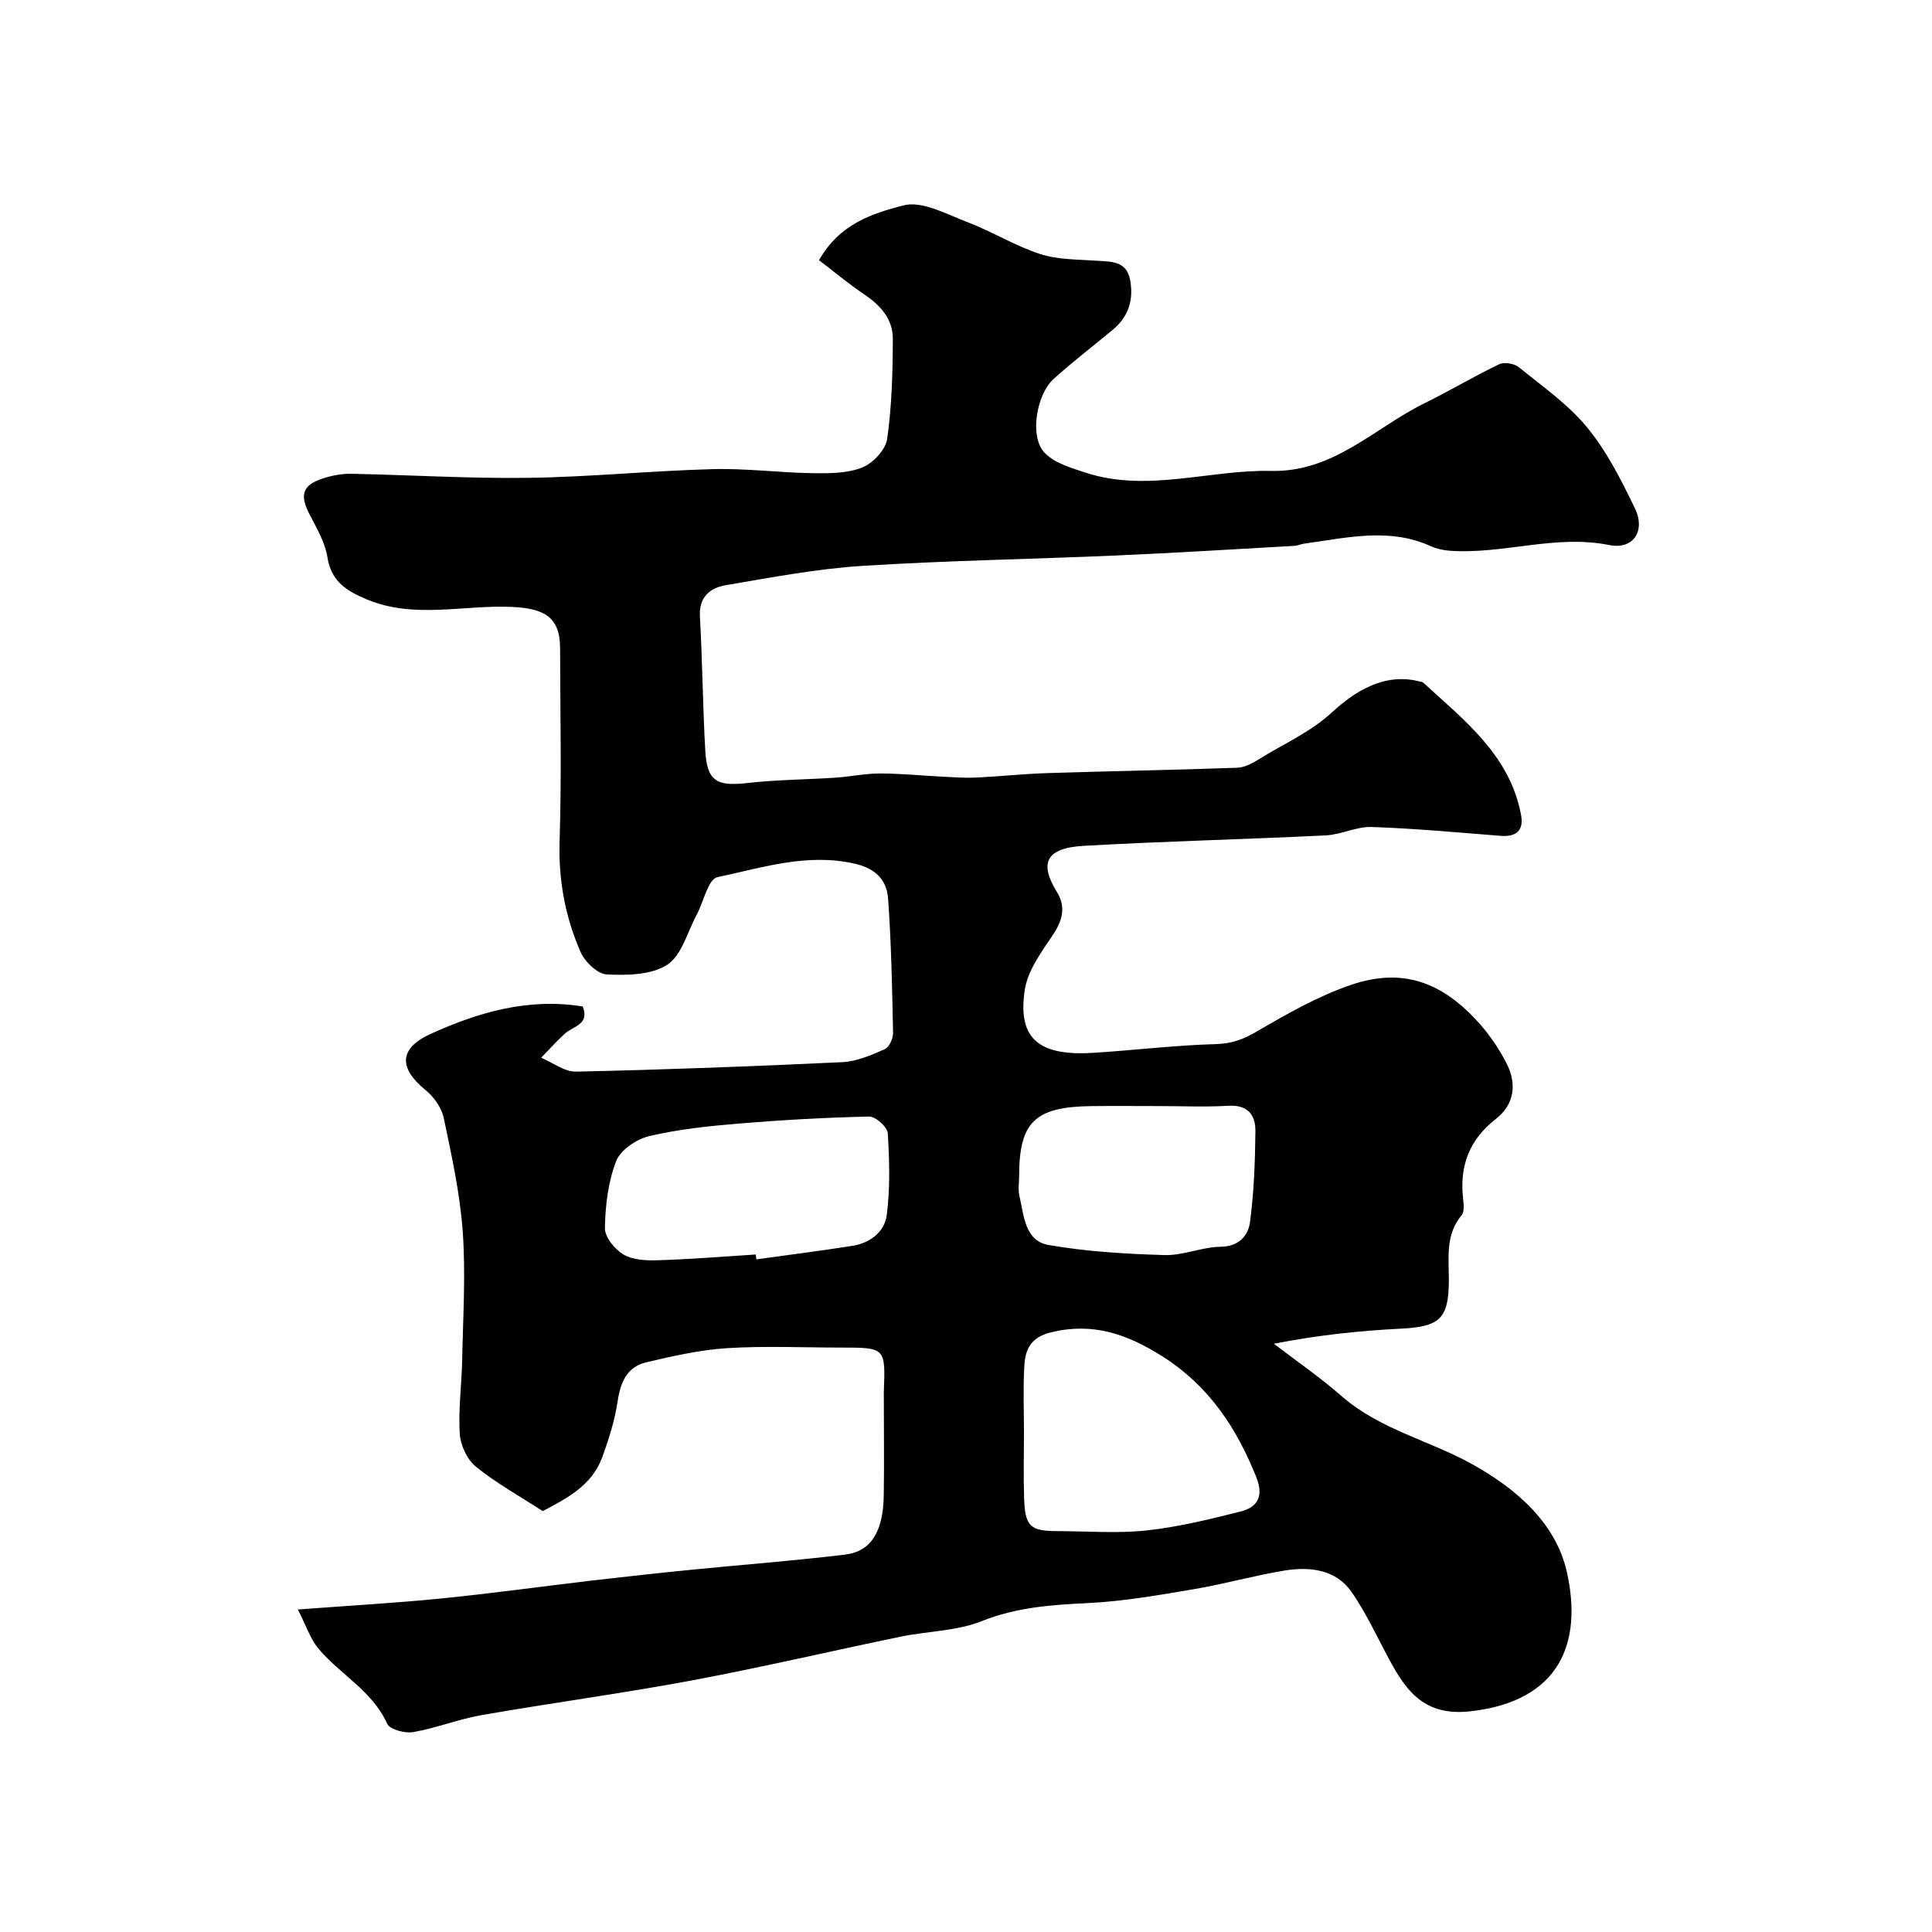<svg enable-background="new 0 0 400 400" viewBox="0 0 400 400" xmlns="http://www.w3.org/2000/svg"><path d="m61.67 333.23c10.98-.83 20.33-1.35 29.64-2.28 10.42-1.04 20.81-2.49 31.21-3.71 6.84-.8 13.69-1.55 20.55-2.23 10.62-1.06 21.27-1.86 31.87-3.14 5.42-.65 7.9-4.76 8.03-12.22.11-6.5.02-13 .02-19.5 0-.67-.02-1.33 0-2 .34-9.15.35-9.15-8.95-9.15-7.83 0-15.69-.37-23.49.12-5.63.36-11.23 1.63-16.75 2.93-3.99.94-5.34 4.13-5.93 8.09-.59 3.94-1.82 7.85-3.2 11.61-2.14 5.81-7.32 8.49-12.3 11.11-4.7-3.05-9.57-5.75-13.84-9.2-1.82-1.46-3.19-4.43-3.34-6.8-.32-5.08.4-10.22.5-15.34.17-8.82.74-17.67.12-26.44-.56-7.93-2.3-15.81-3.94-23.63-.44-2.09-2.02-4.33-3.71-5.71-5.67-4.62-5.6-8.68 1.02-11.69 9.94-4.52 20.29-7.49 31.46-5.67 1.52 3.73-2.01 4.08-3.75 5.67-1.69 1.56-3.23 3.28-4.84 4.94 2.4 1.01 4.83 2.93 7.21 2.88 18.37-.4 36.74-1.09 55.1-1.96 2.99-.14 6-1.45 8.81-2.68.93-.4 1.76-2.24 1.73-3.41-.19-9.27-.37-18.54-1.03-27.78-.27-3.78-2.52-6.21-6.81-7.2-9.9-2.3-19.2.8-28.54 2.77-1.9.4-2.85 5.12-4.3 7.82-1.91 3.56-3.07 8.35-6.06 10.3-3.28 2.14-8.31 2.22-12.52 2.02-1.93-.09-4.56-2.62-5.45-4.66-3.17-7.25-4.58-14.87-4.33-22.95.42-13.32.13-26.66.1-39.99-.01-6.6-3.57-8.18-9.89-8.49-10.02-.48-20.27 2.55-30.1-1.55-4.08-1.7-7.4-3.66-8.18-8.73-.48-3.08-2.22-6.03-3.7-8.88-2.09-4.02-1.5-6.08 2.81-7.46 1.83-.59 3.83-.98 5.74-.95 12.27.24 24.54 1.01 36.8.84 12.71-.18 25.4-1.46 38.11-1.8 6.92-.19 13.86.74 20.8.84 3.42.05 7.12.04 10.19-1.19 2.22-.89 4.83-3.68 5.14-5.92.97-6.84 1.15-13.83 1.17-20.76.01-4.02-2.53-6.86-5.86-9.11-3.35-2.26-6.47-4.87-9.42-7.12 4.31-7.64 11.24-9.71 17.45-11.34 3.87-1.02 8.95 1.81 13.28 3.46 5.11 1.95 9.86 4.91 15.04 6.6 3.66 1.2 7.77 1.11 11.7 1.39 3.01.21 6.17 0 6.93 3.93.77 4.02-.25 7.56-3.46 10.26-4.12 3.46-8.44 6.7-12.41 10.33-3.43 3.13-4.94 11.53-2.05 14.98 1.91 2.29 5.58 3.35 8.66 4.36 12.85 4.21 25.66-.63 38.49-.34 12.92.29 21.36-8.91 31.72-14.01 5.21-2.56 10.21-5.56 15.45-8.07 1.06-.51 3.13-.17 4.08.6 4.9 3.98 10.23 7.69 14.18 12.51 4.06 4.95 7.06 10.9 9.87 16.73 2.24 4.65-.34 8.59-5.3 7.59-11.26-2.27-22.1 2.01-33.19 1.16-1.27-.1-2.6-.4-3.76-.92-8.7-3.96-17.5-1.71-26.28-.53-.65.09-1.27.41-1.91.45-12.34.69-24.67 1.46-37.01 2-17.55.77-35.12 1.04-52.64 2.16-9.43.61-18.81 2.4-28.15 3.99-3.21.55-5.58 2.39-5.35 6.48.52 9.25.59 18.53 1.11 27.78.36 6.3 2.37 7.42 8.66 6.7 6.05-.69 12.18-.71 18.27-1.11 3.1-.21 6.2-.88 9.29-.87 4.46.01 8.91.47 13.37.69 2.16.11 4.32.26 6.47.16 4.94-.24 9.86-.77 14.8-.93 13.1-.42 26.2-.63 39.3-1.11 1.63-.06 3.34-1.05 4.8-1.96 4.99-3.1 10.27-5.35 14.87-9.58 4.37-4.01 10.59-8.23 17.95-6.34.32.08.71.11.93.32 8.51 7.8 17.89 15 20.19 27.35.6 3.25-1.03 4.57-4.27 4.31-8.88-.7-17.76-1.53-26.66-1.83-3.14-.11-6.31 1.58-9.51 1.74-16.69.82-33.41 1.21-50.1 2.16-7.95.45-9.2 3.64-5.56 9.55 1.97 3.2 1.11 6.03-.96 9.09-2.33 3.45-5.07 7.2-5.68 11.13-1.68 10.79 3.61 13.78 14.48 13.07 8.37-.54 16.73-1.56 25.1-1.79 3.26-.09 5.63-.97 8.39-2.58 6.29-3.67 12.74-7.36 19.59-9.69 10.47-3.56 18.84-.79 26.77 8.25 2.11 2.41 3.95 5.15 5.4 8 2.18 4.26 1.65 8.52-2.23 11.54-5.51 4.29-7.53 9.74-6.76 16.51.13 1.13.29 2.68-.31 3.4-3.46 4.14-2.6 9.02-2.64 13.73-.07 7.71-1.93 9.35-9.89 9.75-8.64.44-17.26 1.34-26.34 3.13 4.69 3.59 9.58 6.95 14.01 10.83 7.94 6.95 18.24 9.18 27.12 14.14 8.95 4.99 17.22 12.05 19.52 22.24 3.3 14.63-1.38 26.73-19.8 28.87-8.87 1.03-12.81-3.24-16.37-9.63-2.81-5.04-5.14-10.39-8.42-15.09-3.26-4.67-8.65-5.25-13.89-4.4-6.26 1.03-12.4 2.78-18.66 3.84-7.25 1.22-14.54 2.52-21.86 2.88-7.59.37-14.88.85-22.14 3.75-5.18 2.07-11.17 2.06-16.75 3.21-14.45 2.98-28.83 6.37-43.33 9.08-14.42 2.69-28.98 4.64-43.43 7.16-4.79.83-9.4 2.69-14.18 3.52-1.72.3-4.86-.53-5.4-1.73-3.1-6.87-9.79-10.22-14.29-15.62-1.66-2.03-2.51-4.74-4.2-8.03zm150.33-36.55c0 4.49-.12 8.98.03 13.46.19 5.91 1.24 6.85 6.94 6.86 6.15.01 12.35.52 18.43-.14 6.57-.71 13.07-2.31 19.49-3.93 3.5-.88 4.77-3.18 3.22-7.08-4.1-10.26-9.84-18.94-19.45-25.03-7.24-4.59-14.37-7.1-23.05-4.98-4.18 1.02-5.34 3.51-5.53 6.9-.28 4.63-.08 9.29-.08 13.94zm-55.53-36.95c.04.34.09.68.13 1.01 6.63-.92 13.27-1.77 19.88-2.8 3.67-.57 6.68-2.92 7.12-6.4.7-5.58.56-11.31.2-16.94-.08-1.28-2.53-3.46-3.85-3.43-9.05.2-18.09.71-27.11 1.46-6.18.52-12.41 1.17-18.43 2.59-2.62.62-5.94 2.86-6.84 5.18-1.67 4.3-2.25 9.2-2.33 13.86-.03 1.87 2.06 4.43 3.88 5.49 1.95 1.14 4.73 1.25 7.13 1.17 6.74-.21 13.47-.76 20.22-1.19zm83.36-30.73c-4.67 0-9.33-.05-14 .01-11.62.16-14.83 3.34-14.83 14.56 0 1.33-.25 2.73.05 3.99.95 4.04 1.09 9.34 6.03 10.2 7.9 1.38 16 1.85 24.03 2.09 3.84.11 7.71-1.66 11.58-1.72 3.89-.06 5.75-2.31 6.13-5.22.8-6.2 1.04-12.49 1.1-18.75.03-3.32-1.6-5.46-5.58-5.22-4.83.28-9.68.06-14.51.06z" fill="#000001"/></svg>